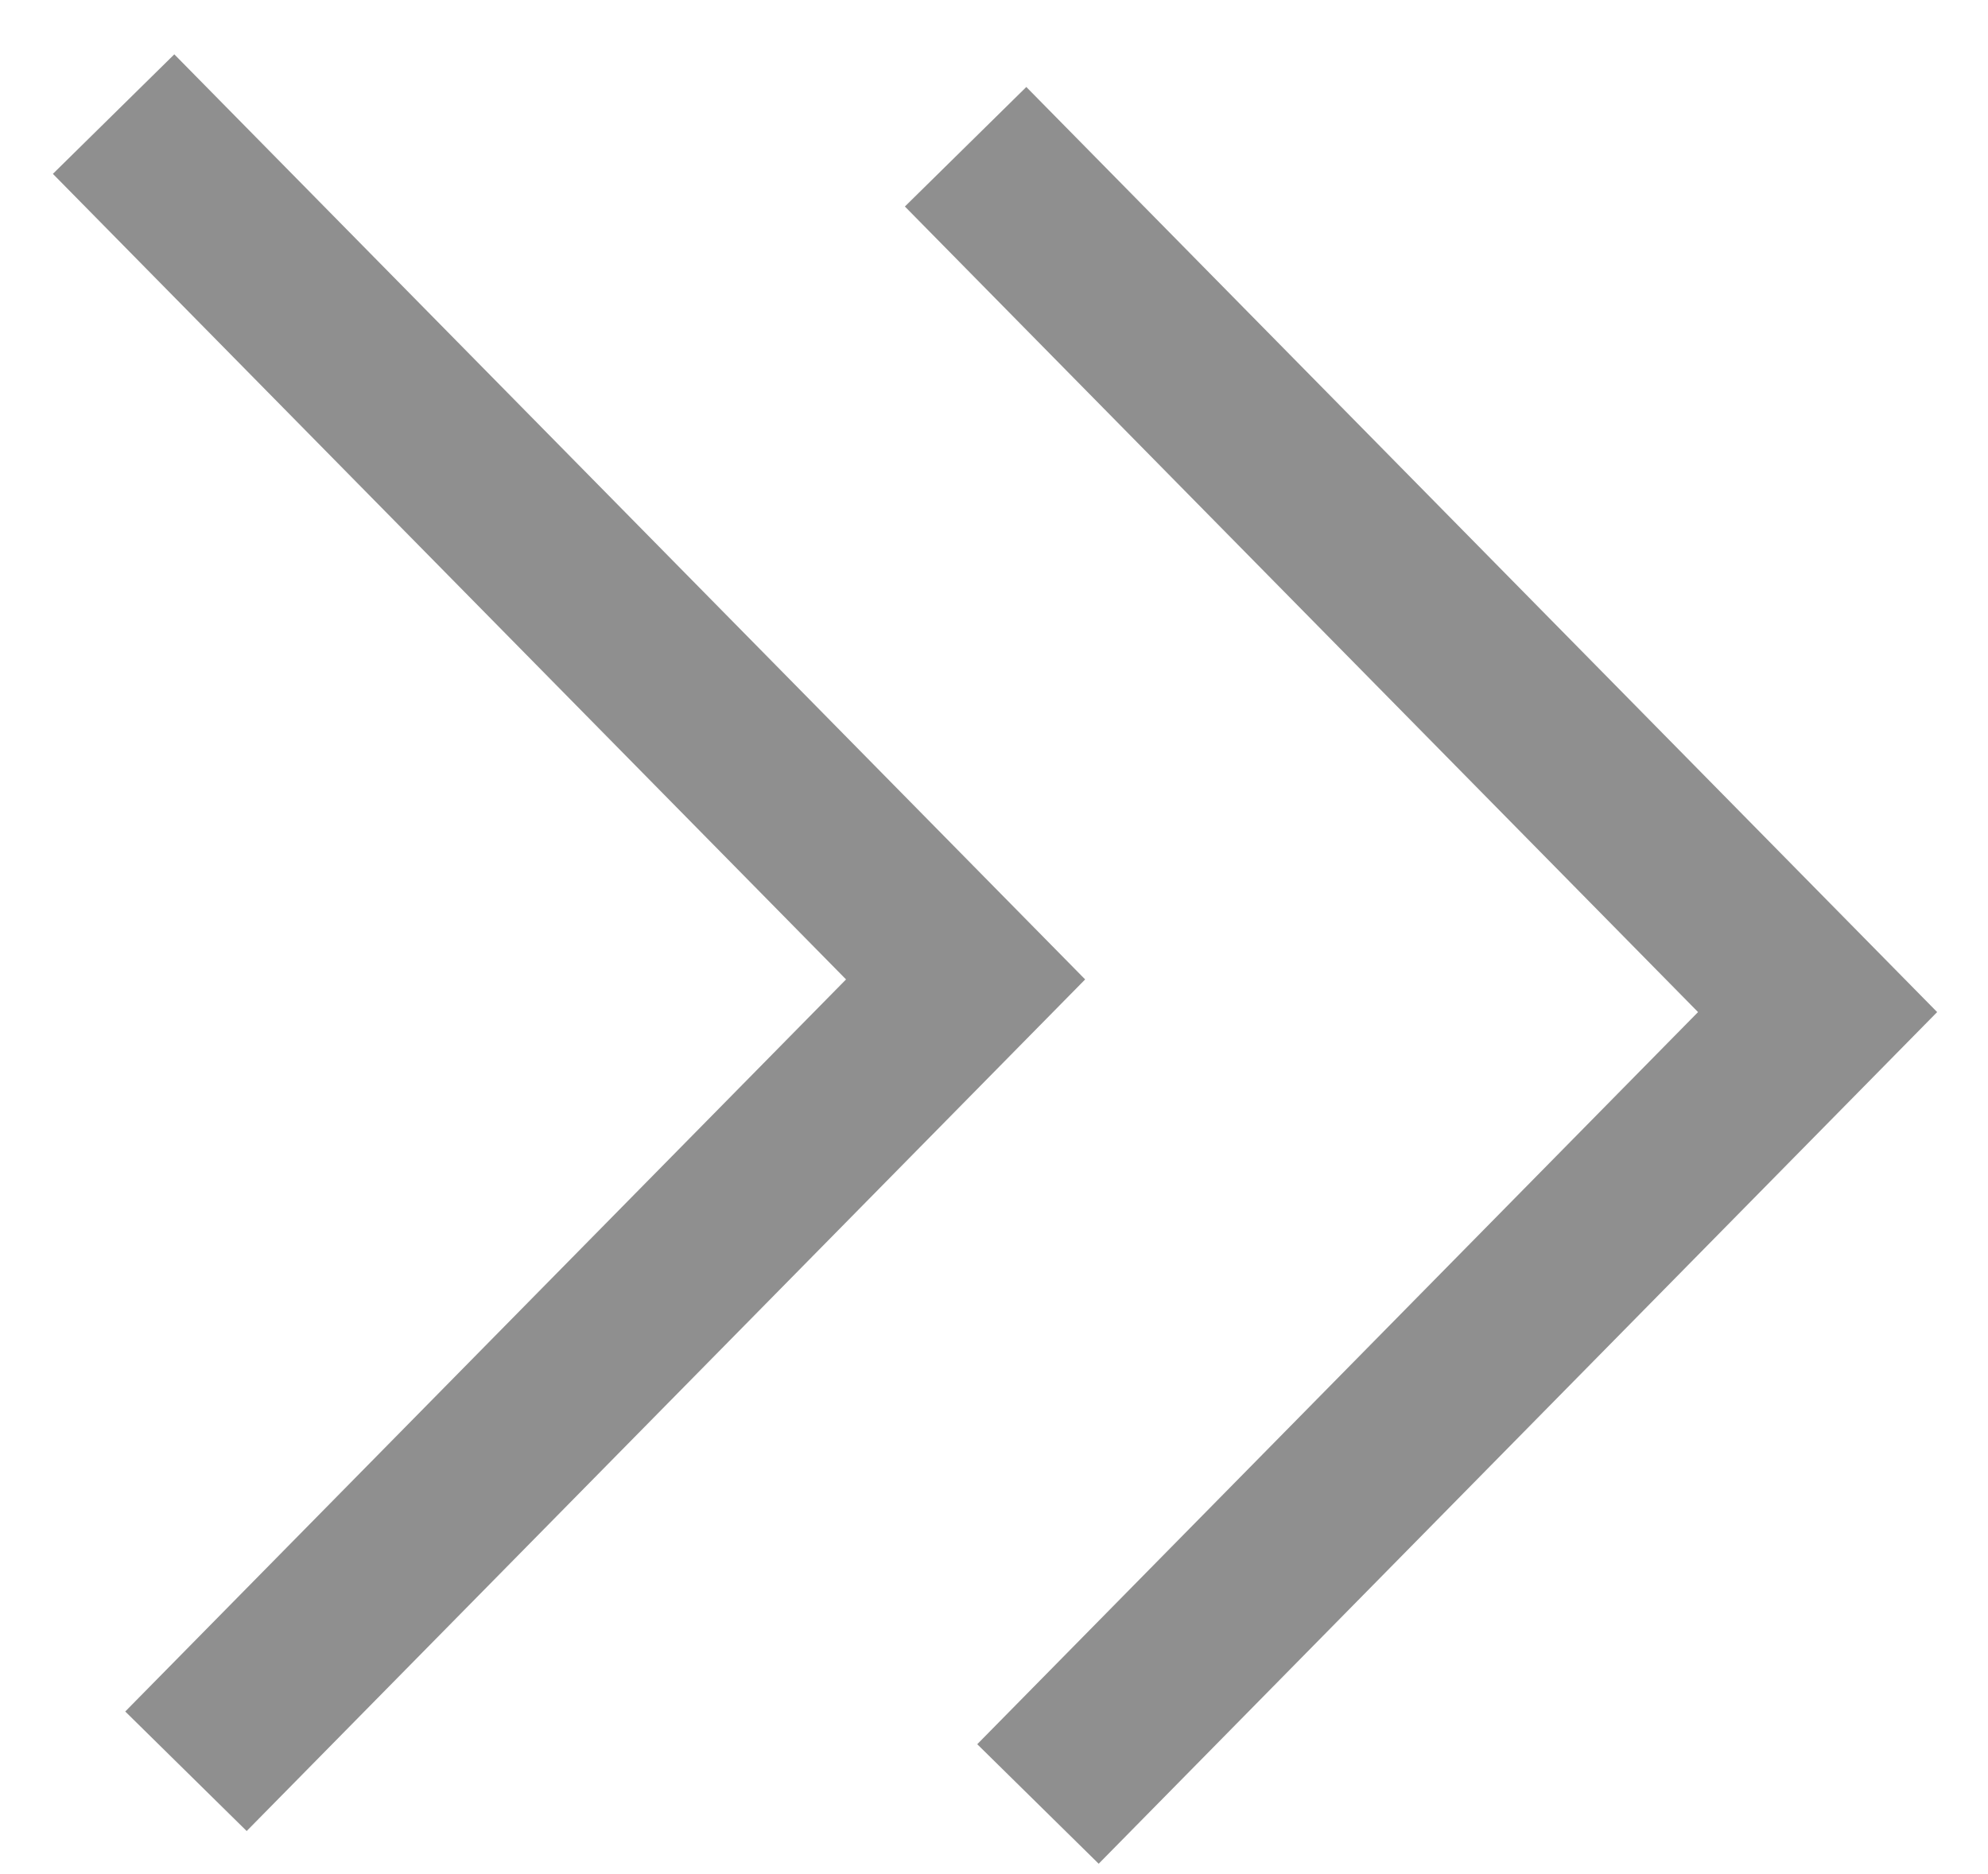 <svg width="35" height="33" viewBox="0 0 35 33" fill="none" xmlns="http://www.w3.org/2000/svg">
<path d="M3.274 31.189L17 17.246L2 2.009" stroke="#212121" stroke-opacity="0.5" stroke-width="3" stroke-miterlimit="10"/>
<path d="M18.274 31.765L32 17.821L17 2.584" stroke="#212121" stroke-opacity="0.5" stroke-width="3" stroke-miterlimit="10"/>
</svg>
